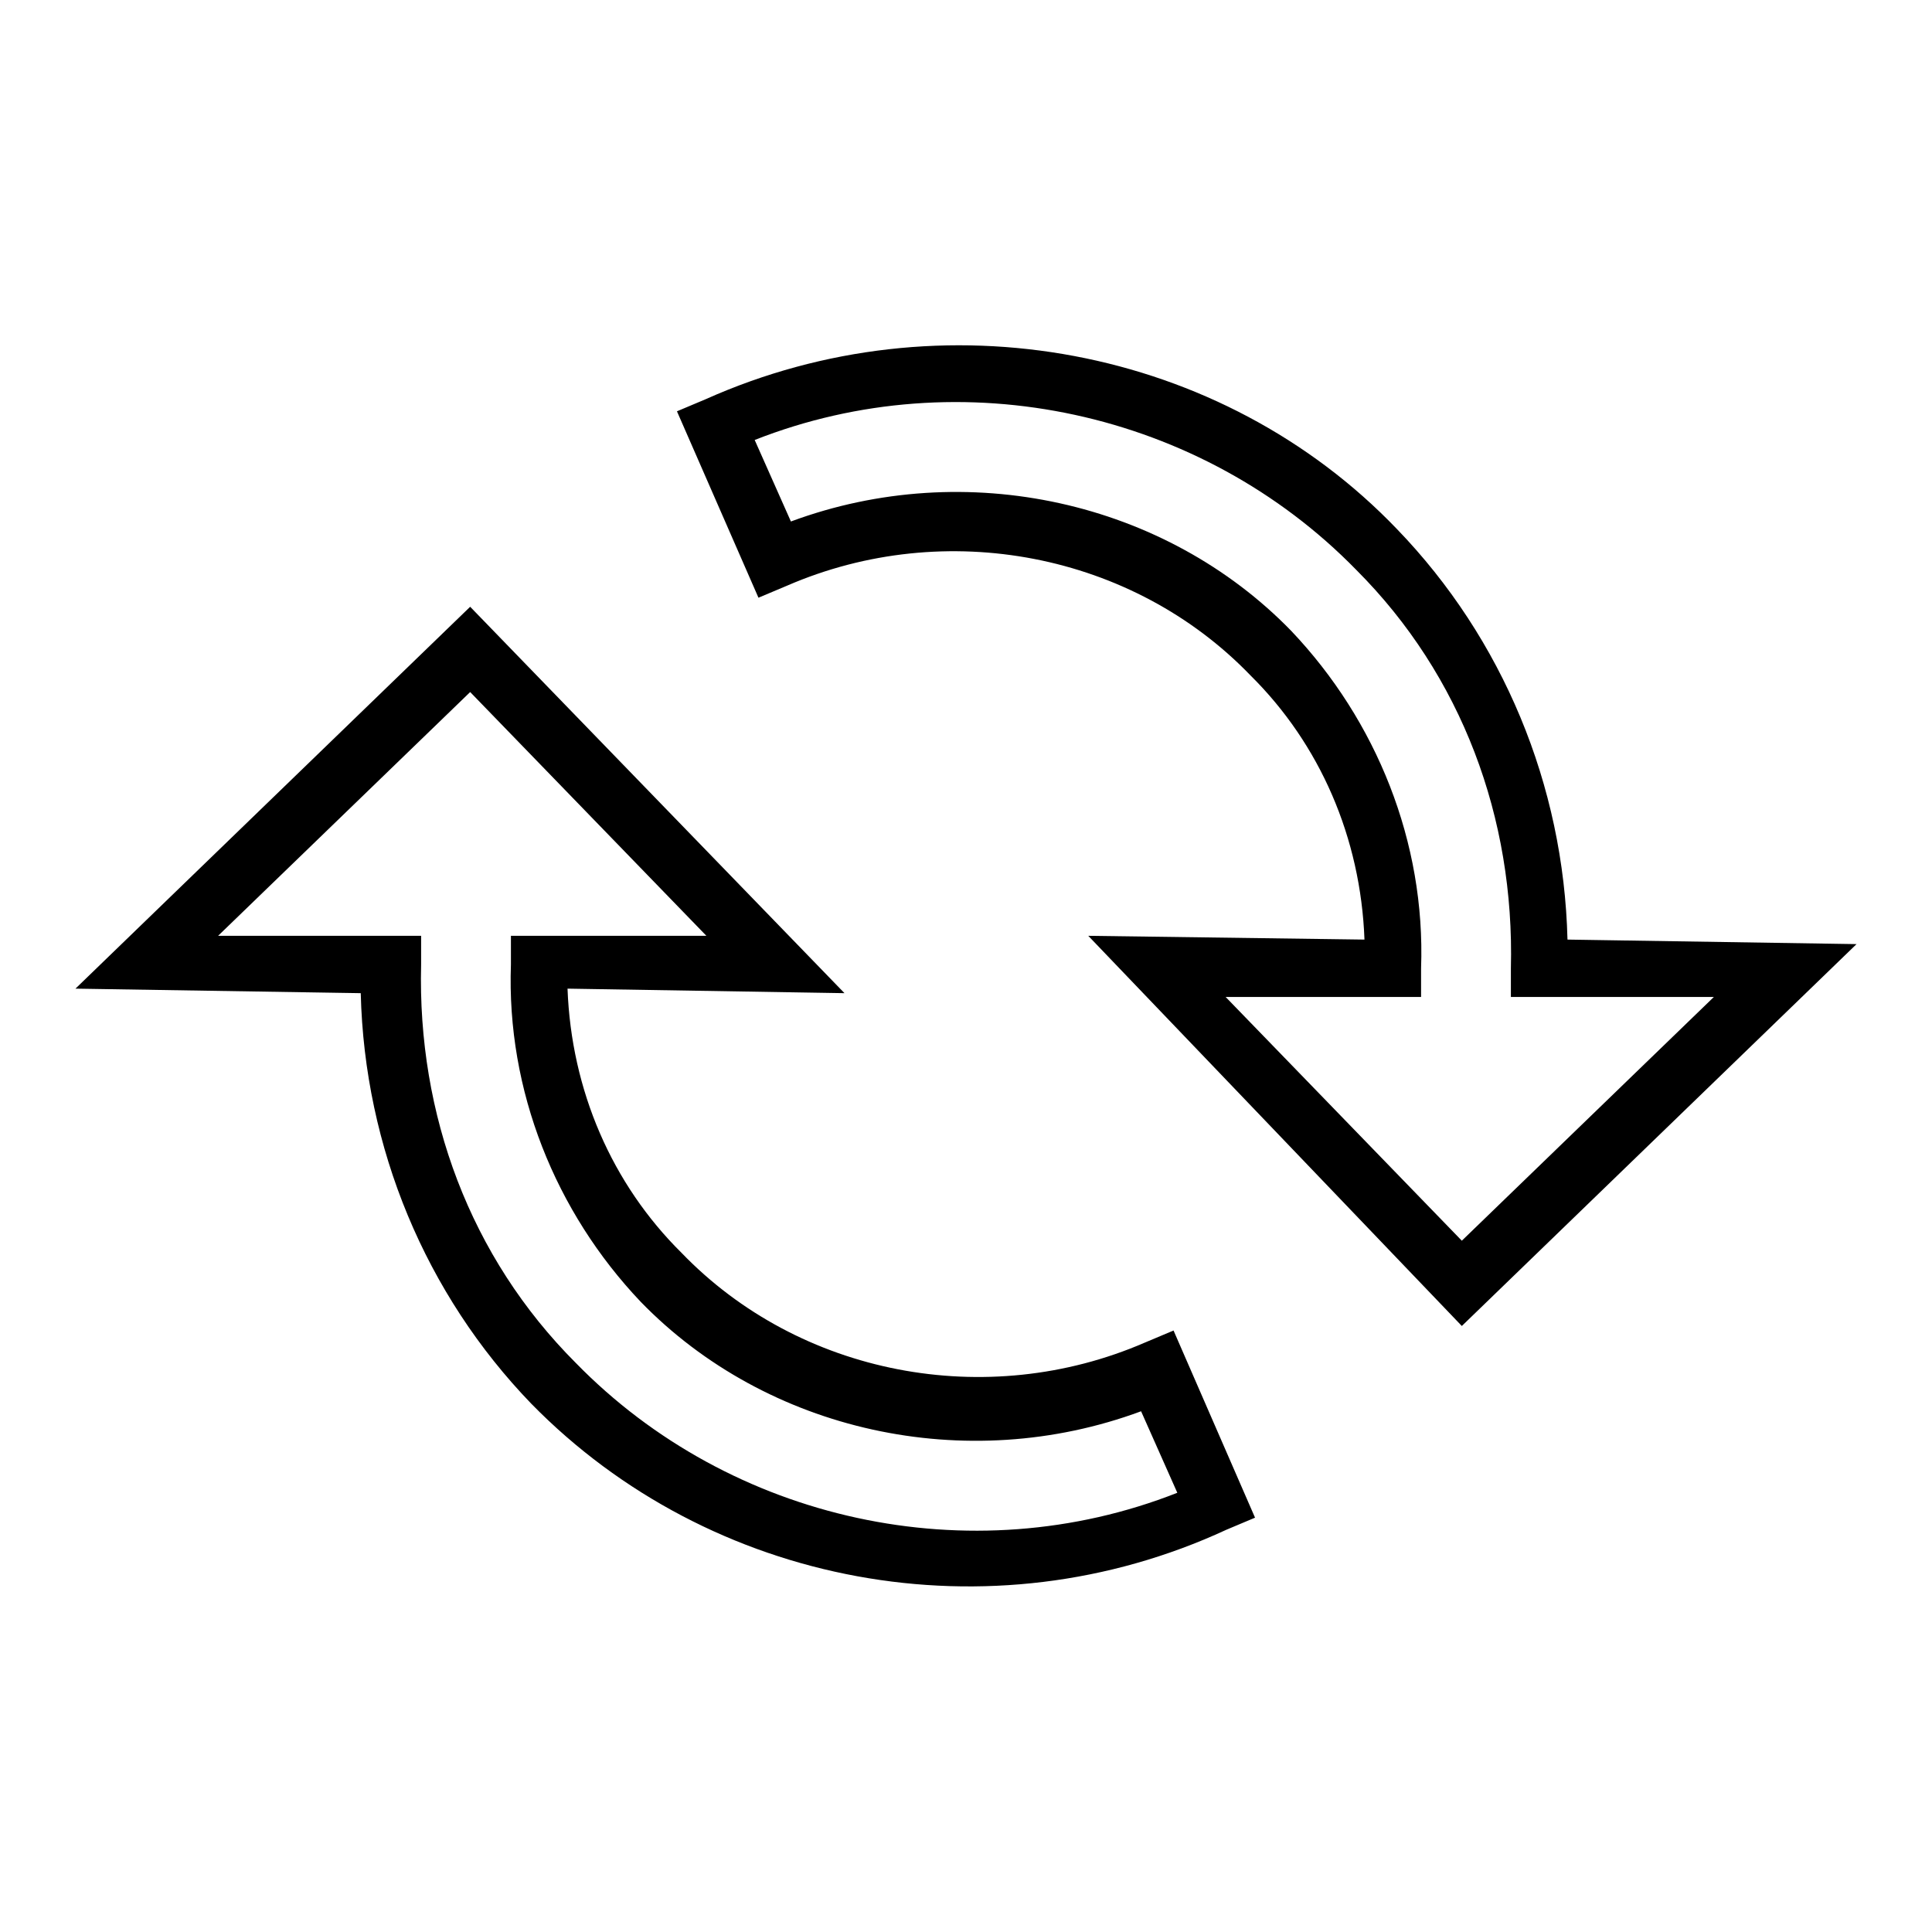 <?xml version="1.0" encoding="utf-8"?>
<!-- Svg Vector Icons : http://www.onlinewebfonts.com/icon -->
<!DOCTYPE svg PUBLIC "-//W3C//DTD SVG 1.1//EN" "http://www.w3.org/Graphics/SVG/1.1/DTD/svg11.dtd">
<svg version="1.1" xmlns="http://www.w3.org/2000/svg" xmlns:xlink="http://www.w3.org/1999/xlink" x="0px" y="0px" viewBox="0 0 256 256" enable-background="new 0 0 256 256" xml:space="preserve">
<g> <path fill="#000000" d="M52.6,127.8L52.6,127.8L52.6,127.8h0.5H52.6z M10,131l52.3-50.6l49.6,51.2L75.2,131 c0.5,13.5,5.9,25.9,15.1,35c15.6,16.2,40.4,21,61.4,11.9l3.8-1.6l10.8,24.8l-3.8,1.6c-31.3,14.5-68.4,7.5-92.1-16.7 c-14-14.5-22.1-33.9-22.6-54.4L10,131z M55.8,124v3.8c-0.5,19.9,6.5,38.8,20.5,52.8c20.5,21,52.3,28,79.7,17.2l-4.8-10.8 c-23.2,8.6-49.6,2.7-66.3-14.5c-11.3-11.9-17.8-28-17.2-44.7V124h25.9L62.3,91.7L28.9,124H55.8z M246,125.1l-52.3,50.6L144.2,124 l36.6,0.5c-0.5-13.5-5.9-25.9-15.1-35c-15.6-16.2-40.4-21-61.4-11.9l-3.8,1.6L89.7,54.5l3.8-1.6c31.3-14,68.4-7,91.6,17.2 c14,14.5,22.1,33.9,22.6,54.4L246,125.1z M200.2,132.1v-3.8c0.5-19.9-6.5-38.8-20.5-52.8c-20.5-21-52.3-28-79.7-17.2l4.8,10.8 c23.2-8.6,49.6-2.7,66.3,14.5c11.3,11.9,17.8,28,17.2,44.7v3.8h-25.9l31.3,32.3l33.4-32.3H200.2z"/></g>
</svg>